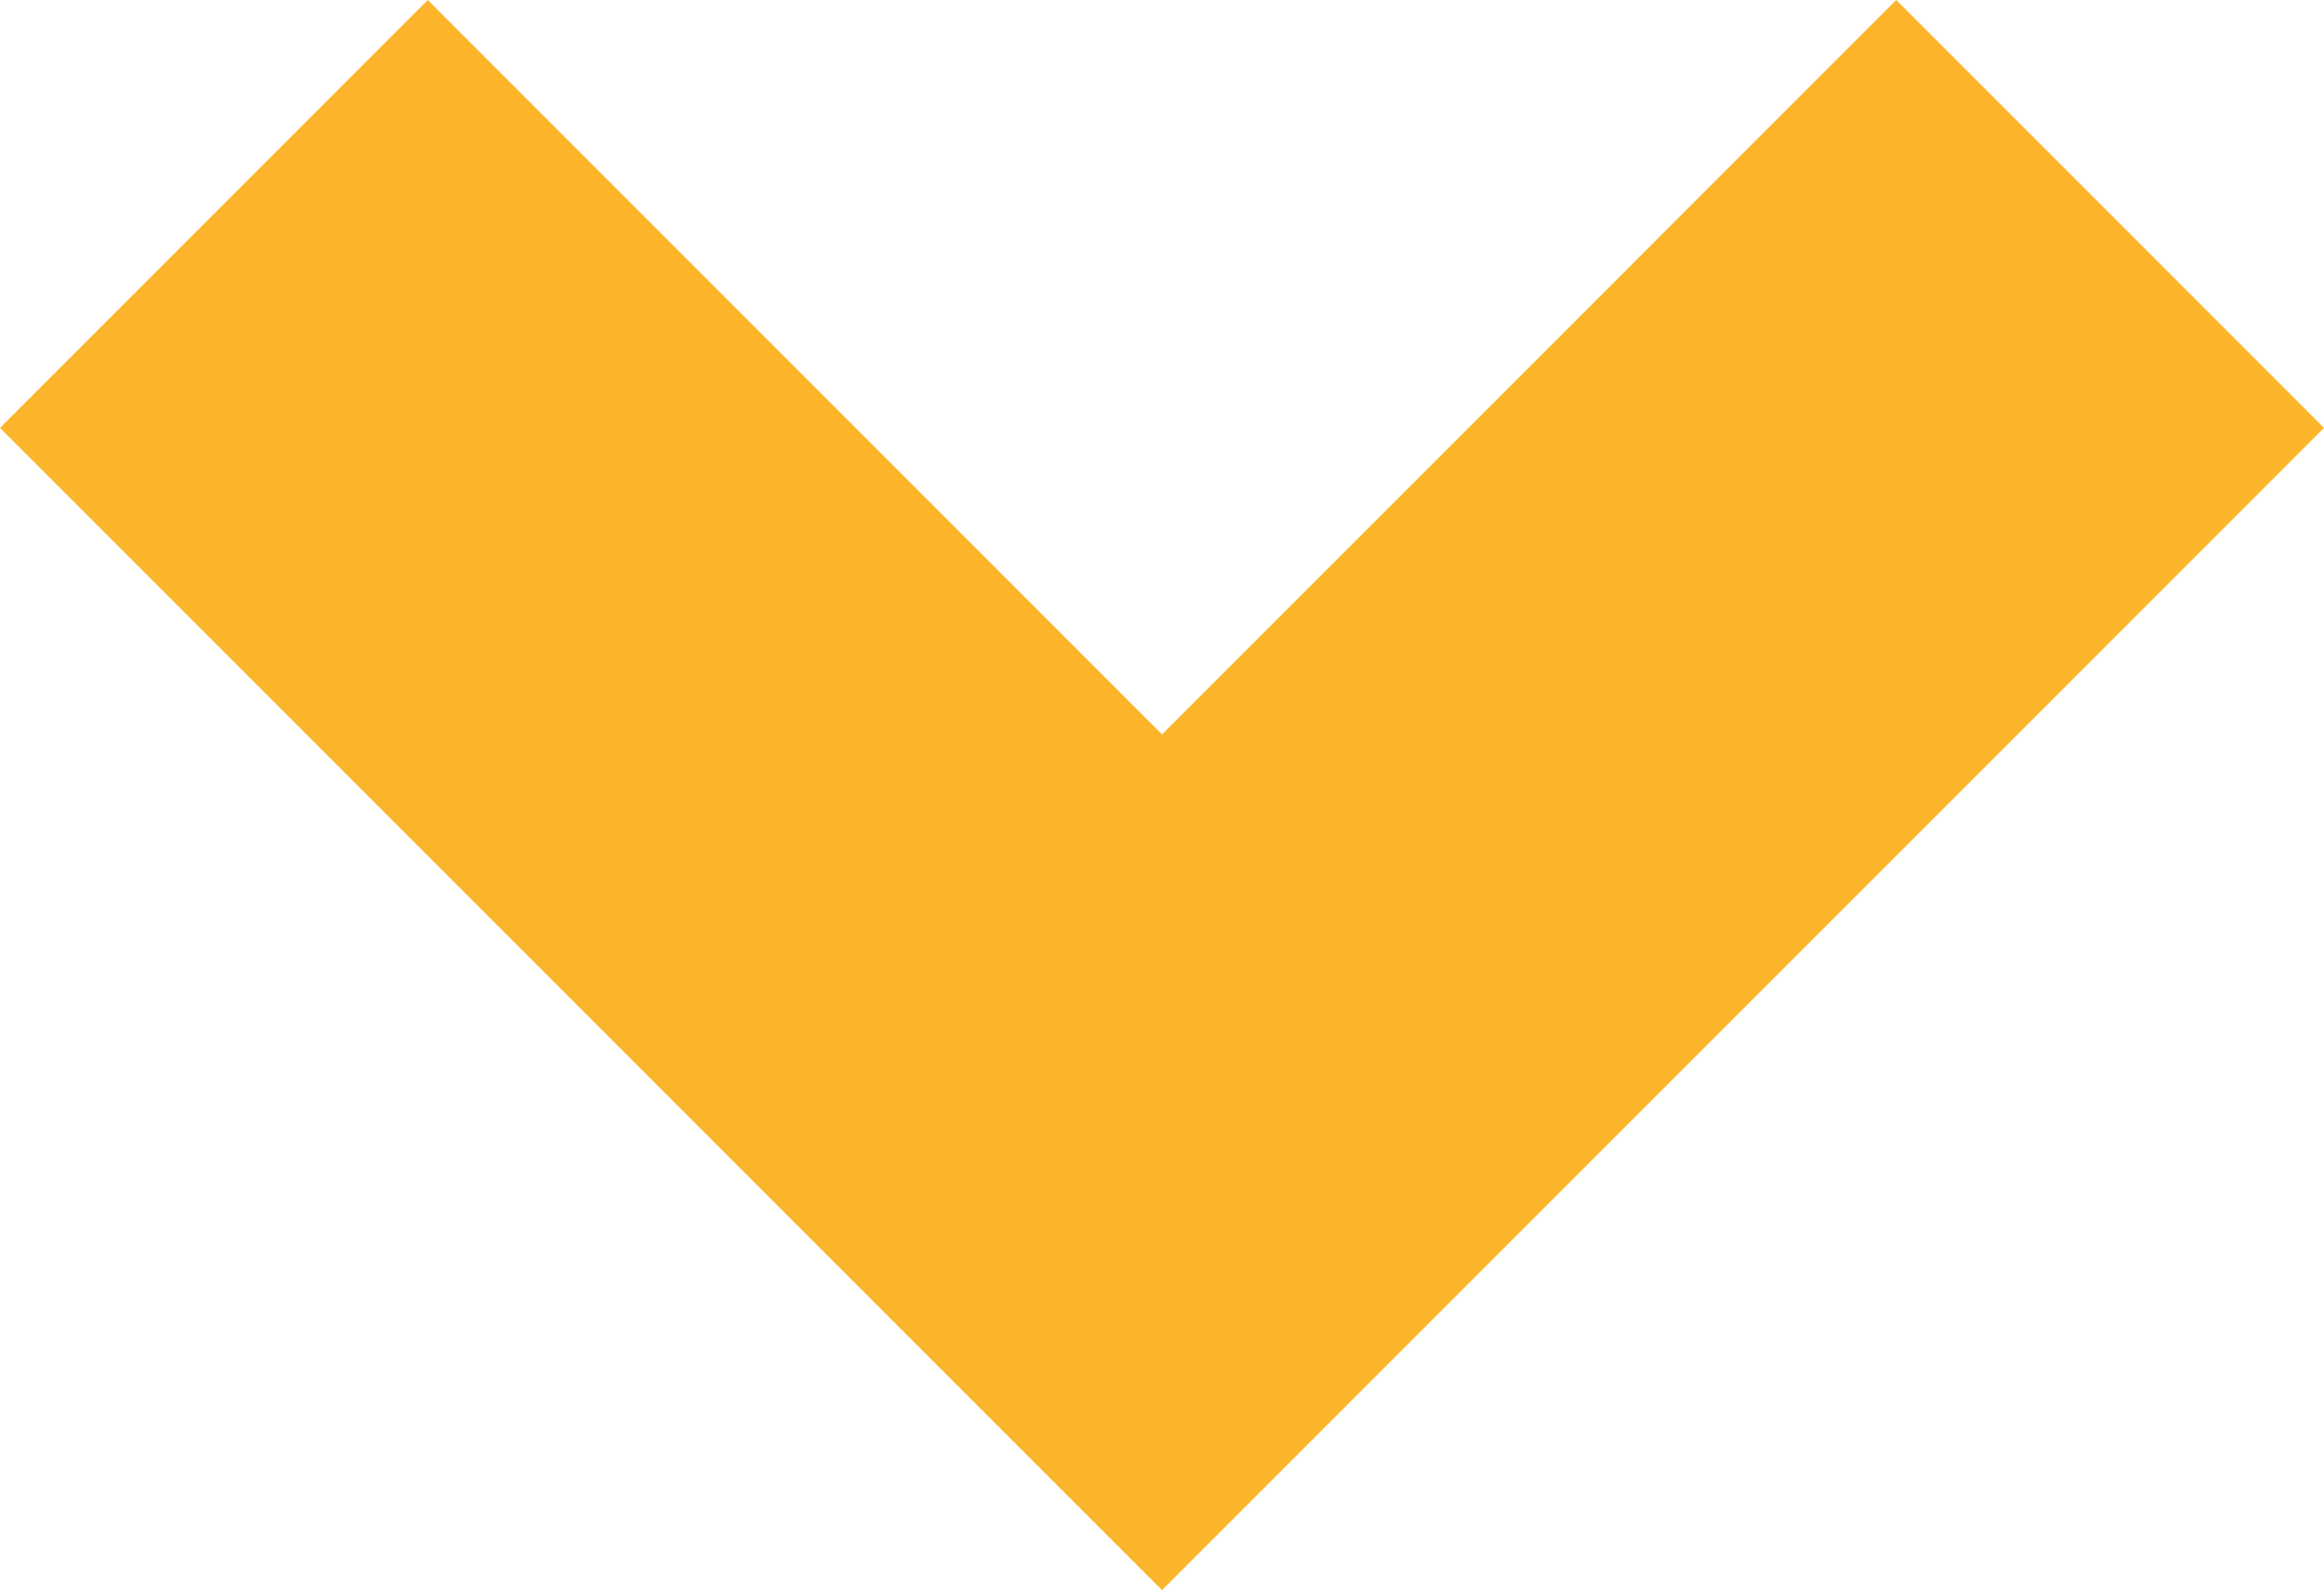 <svg xmlns="http://www.w3.org/2000/svg" width="76.834" height="52.559" viewBox="0 0 76.834 52.559"><path id="Path_564" data-name="Path 564" d="M11944.744,2604.5l31.346,31.345,31.346-31.345" transform="translate(-11937.673 -2597.429)" fill="none" stroke="#fcb52b" stroke-width="20"></path></svg>